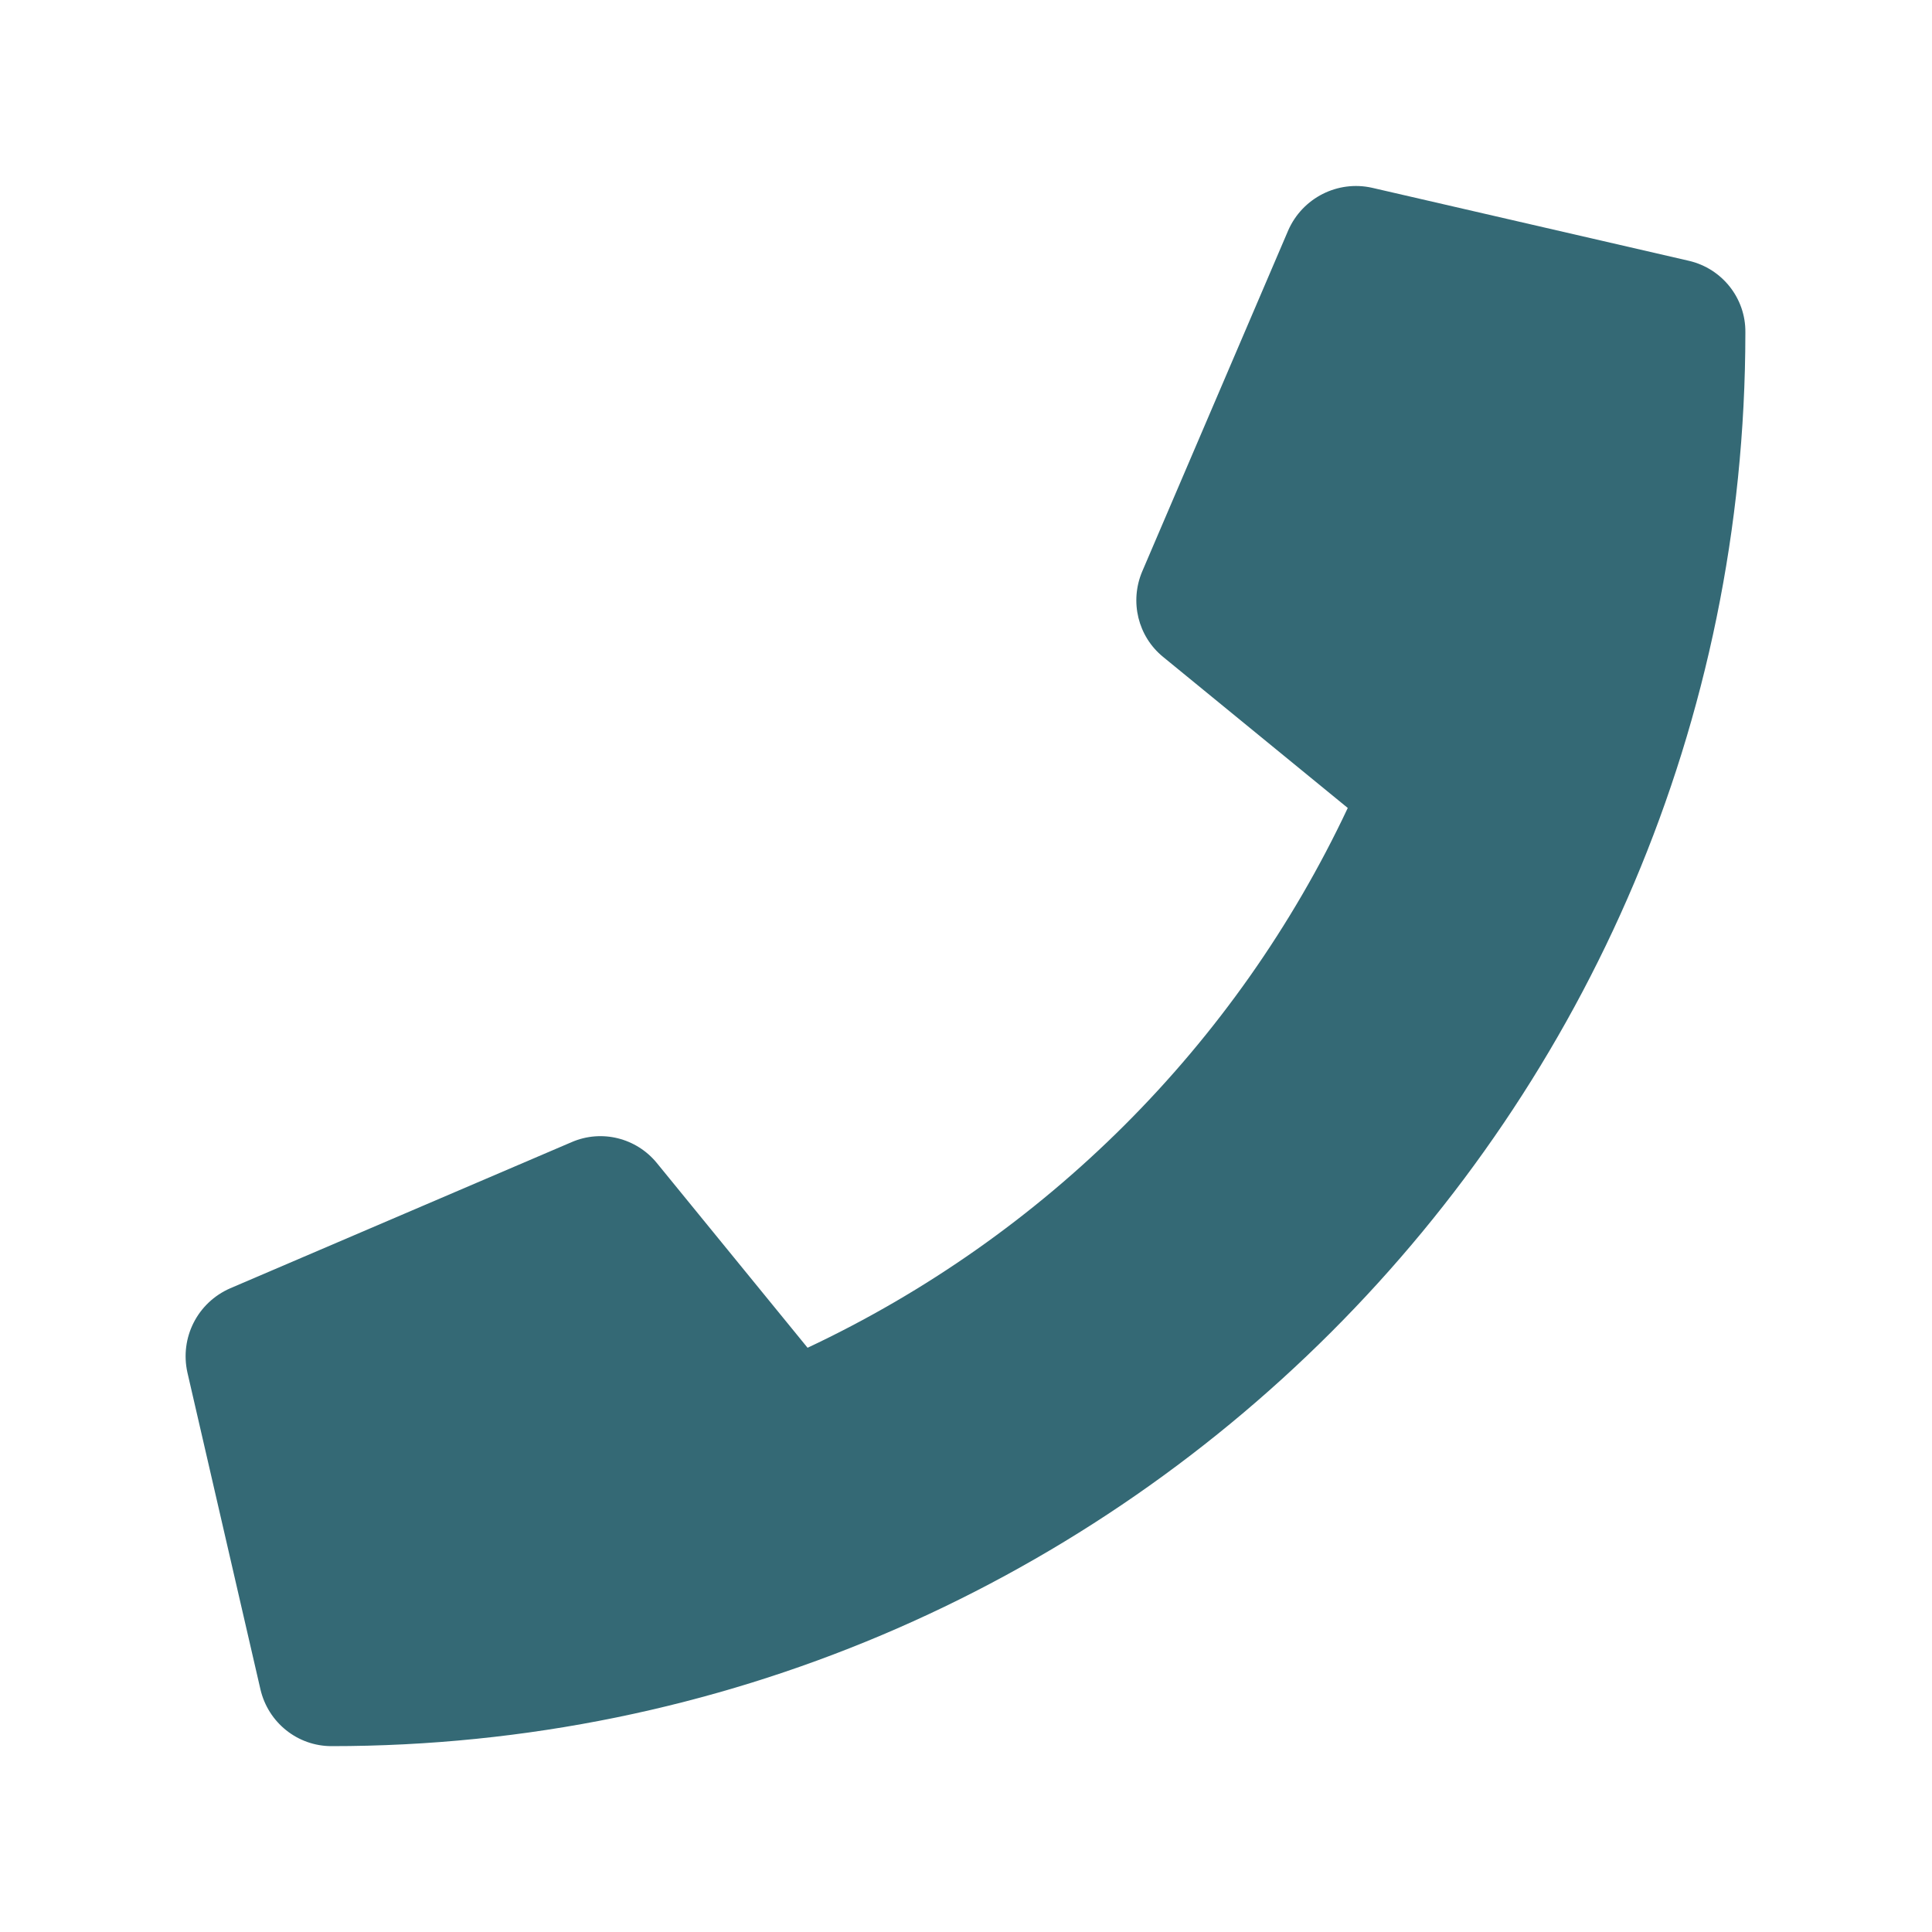 <svg xmlns="http://www.w3.org/2000/svg" xml:space="preserve" style="enable-background:new 0 0 500 500" viewBox="0 0 500 500"><path d="m437.1 67.5-82-18.9c-8.9-2-18 2.6-21.7 11l-37.8 88.3c-3.3 7.8-1.1 16.8 5.4 22.1l47.8 39.1c-28.9 61.4-78.4 110.8-139.8 139.7L170 301c-5.3-6.5-14.3-8.8-22.1-5.4l-88.3 37.8c-8.5 3.7-13.1 12.8-11.1 21.8l18.9 82c2 8.6 9.6 14.7 18.4 14.7 202 0 365.8-163.7 365.9-365.7V86c.1-8.8-6-16.5-14.6-18.5z" style="fill:#346975"/></svg>
